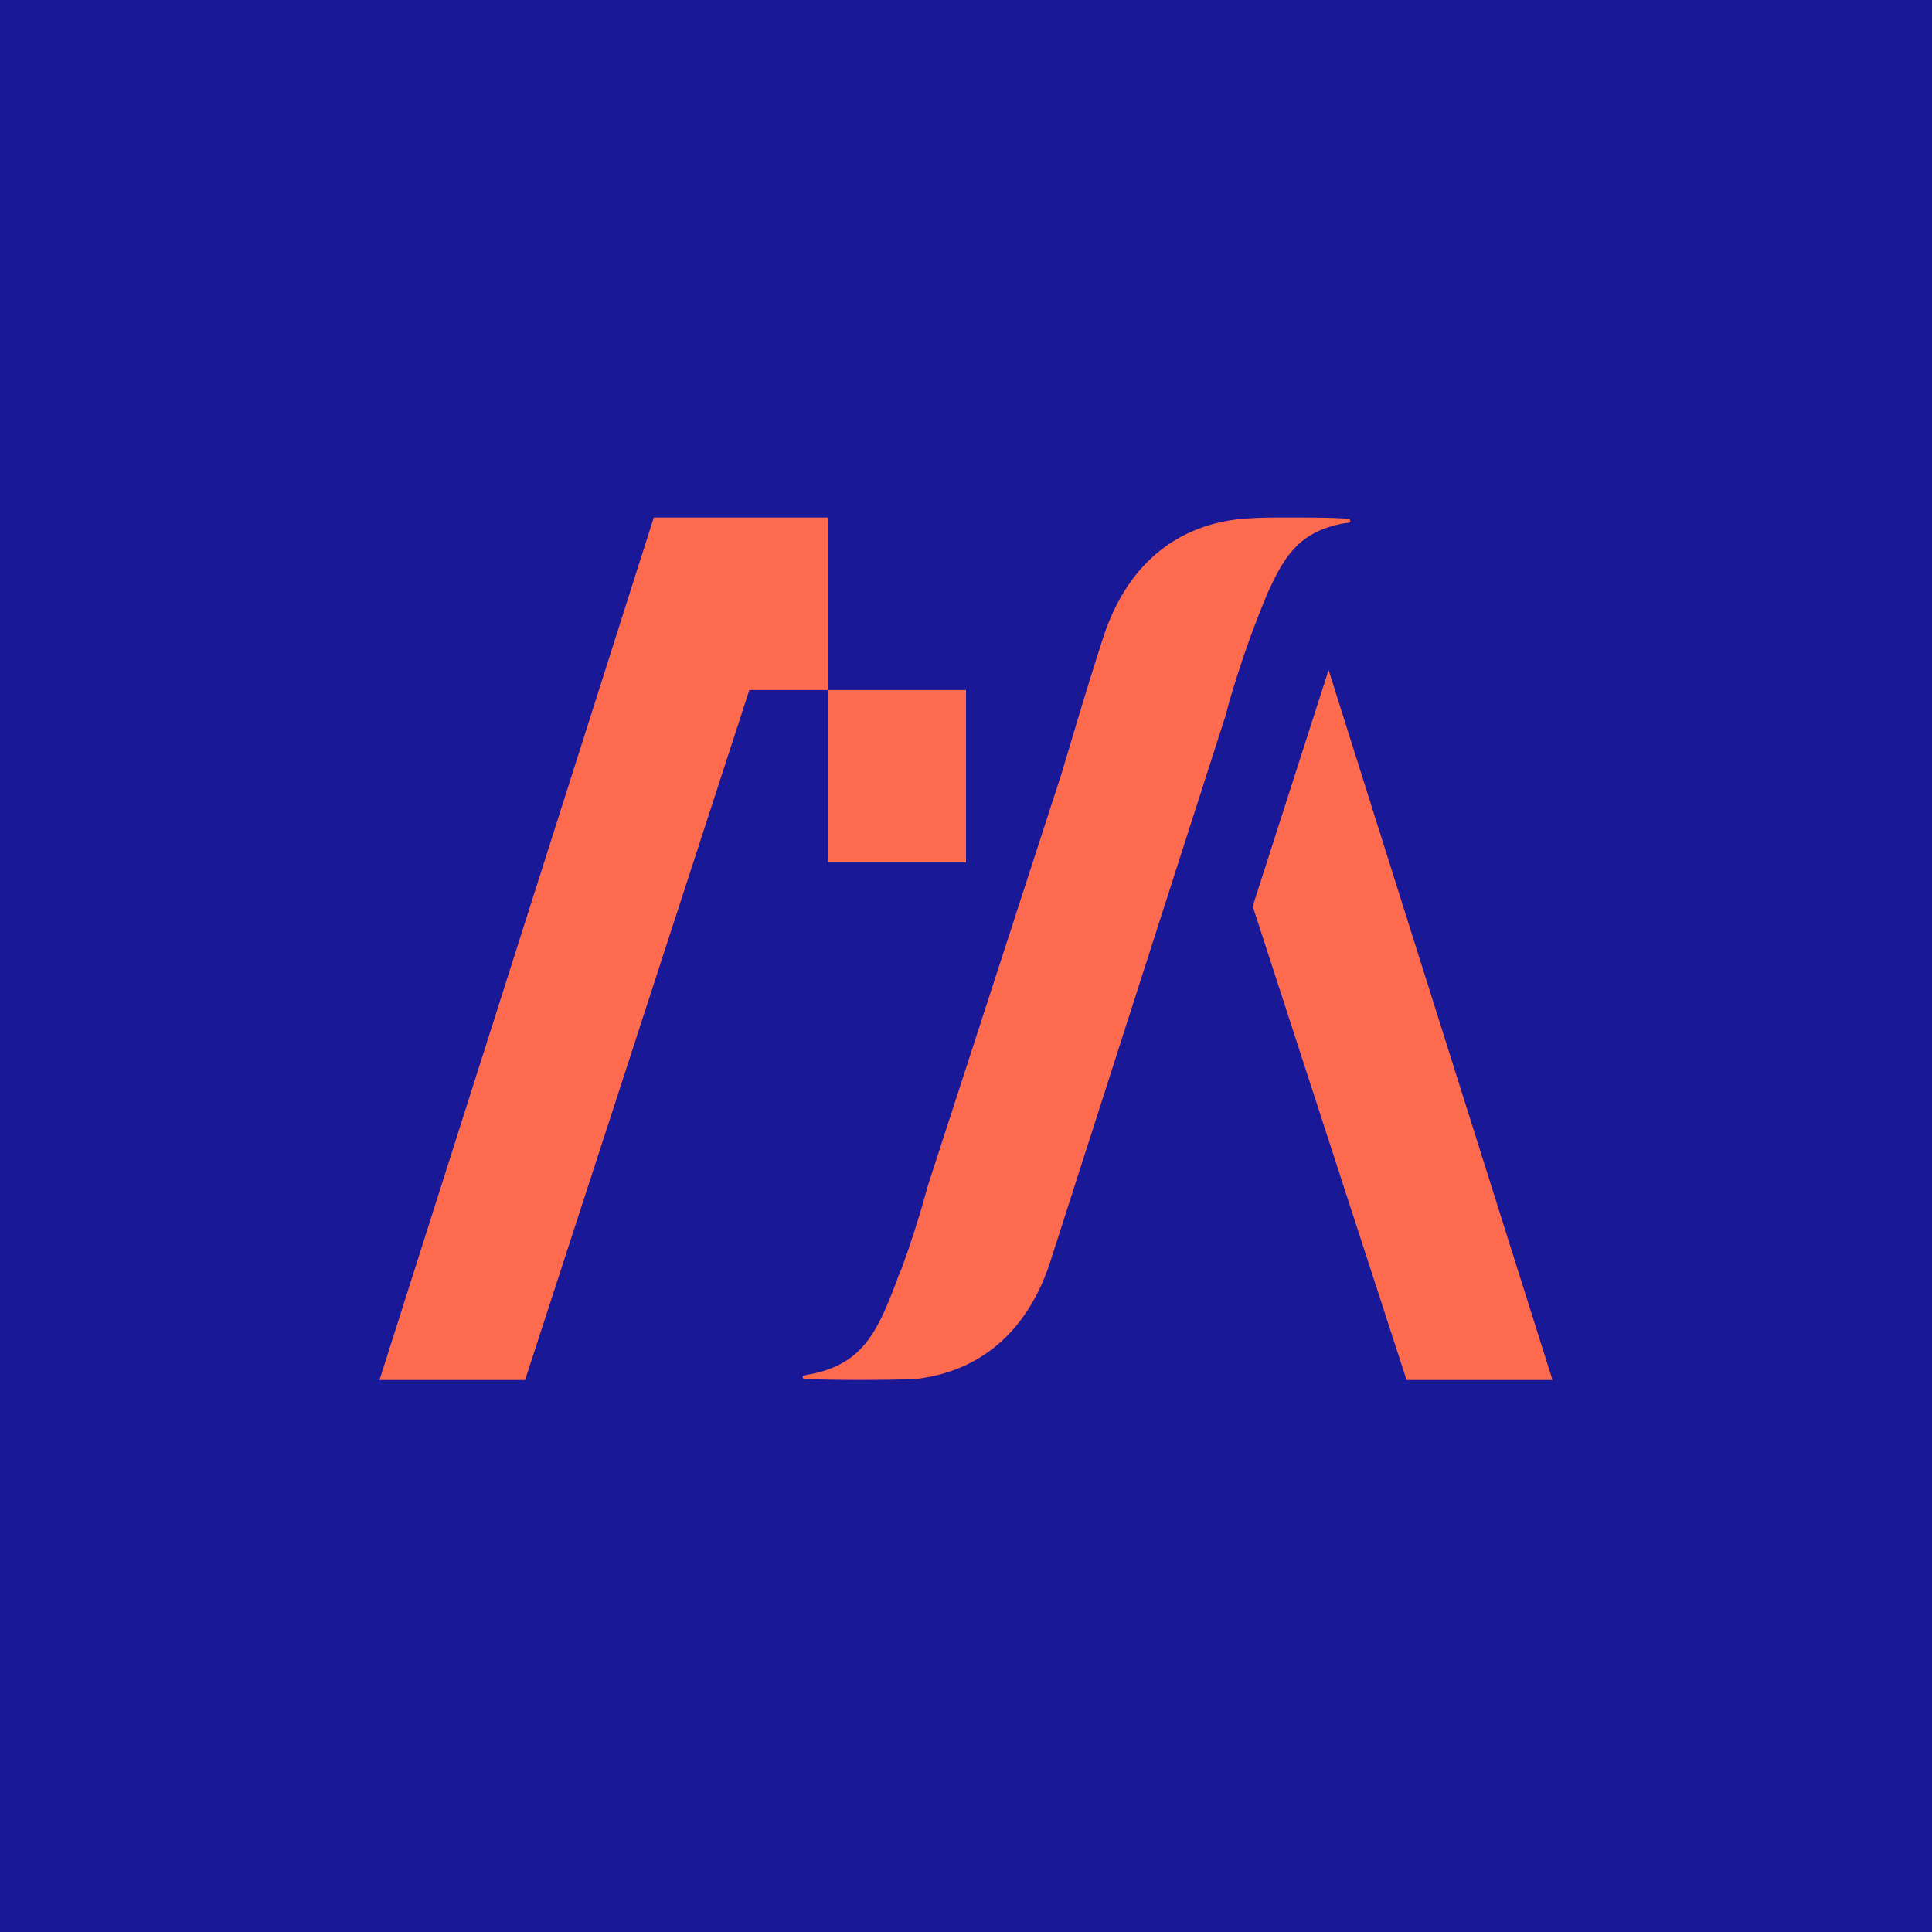 <svg width="56" height="56" viewBox="0 0 56 56" xmlns="http://www.w3.org/2000/svg"><path fill="#191897" d="M0 0h56v56H0z"/><path d="M26.63 39.96c1.97-.26 3.22-1.56 3.81-3.38l5.1-15.89.06-.24a29.3 29.3 0 0 1 1.15-3.28c.48-1.04.9-1.76 2.2-2l.08-.01.08-.01c.05-.03.02-.1 0-.1-.21-.05-1.2-.05-2-.05-.44 0-.87.01-1.3.06-1.97.26-3.22 1.56-3.82 3.38-.45 1.38-.83 2.68-1.22 3.98L26.9 34.35l-.07.25a29.3 29.3 0 0 1-.7 2.18c-.05.11-.1.22-.13.33-.55 1.42-.95 2.44-2.55 2.73-.03 0-.06 0-.08.02l-.07.01c-.06.03-.03.09 0 .09.35.05 2.91.05 3.33 0ZM11 40l7.95-25H24v5h-2.28l-6.5 20H11Zm29.77 0H45l-6.49-20.58-2.2 6.85L40.77 40ZM28 20h-4v5h4v-5Z" fill="#FE6A4E"/></svg>